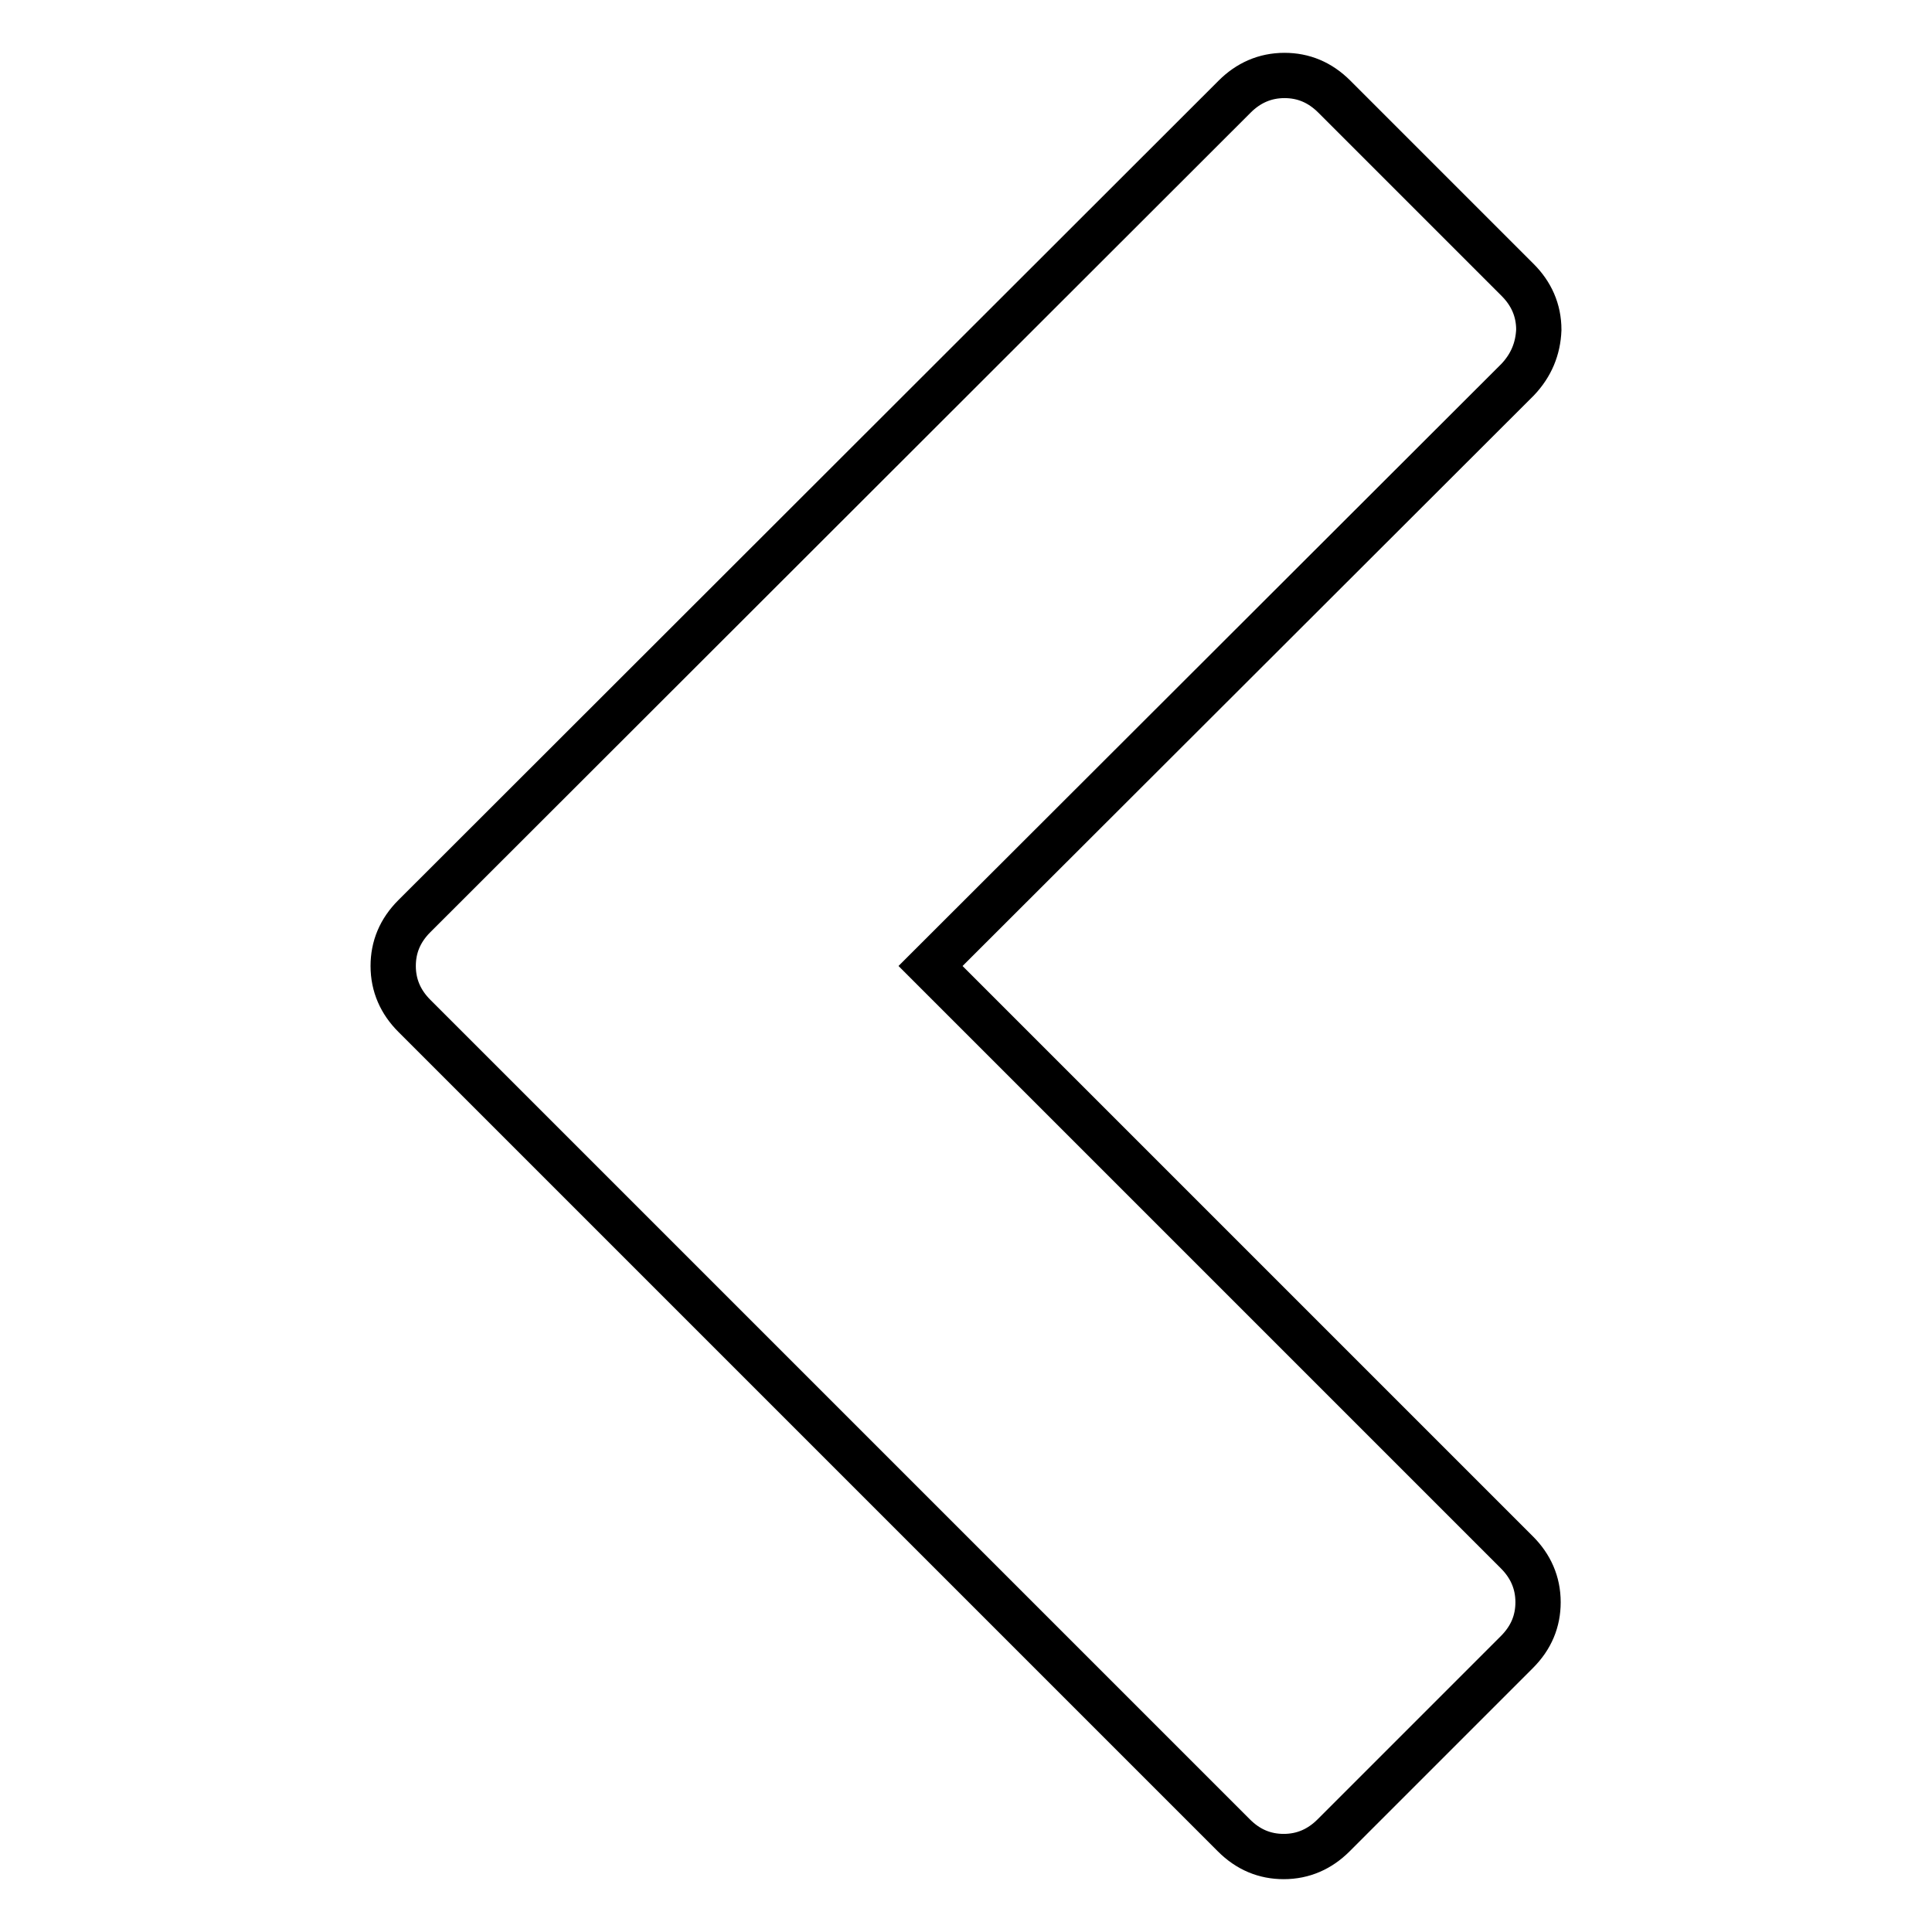 <?xml version="1.0" encoding="utf-8"?>
<!-- Svg Vector Icons : http://www.onlinewebfonts.com/icon -->
<!DOCTYPE svg PUBLIC "-//W3C//DTD SVG 1.1//EN" "http://www.w3.org/Graphics/SVG/1.1/DTD/svg11.dtd">
<svg version="1.1" xmlns="http://www.w3.org/2000/svg" xmlns:xlink="http://www.w3.org/1999/xlink" x="0px" y="0px" viewBox="0 0 256 256" enable-background="new 0 0 256 256" xml:space="preserve">
<g> <path stroke-width="6" fill-opacity="0" stroke="#000000"  d="M201.1,50.3L123.3,128l77.7,77.7c1.8,1.8,2.8,4,2.8,6.6c0,2.5-0.9,4.7-2.8,6.6l-24.3,24.3 c-1.8,1.8-4,2.8-6.6,2.8c-2.5,0-4.7-0.9-6.6-2.8L54.9,134.6c-1.8-1.8-2.8-4-2.8-6.6c0-2.5,0.9-4.7,2.8-6.6L163.6,12.8 c1.8-1.8,4-2.8,6.6-2.8c2.5,0,4.7,0.9,6.6,2.8l24.3,24.3c1.8,1.8,2.8,4,2.8,6.6C203.8,46.2,202.9,48.4,201.1,50.3z"/></g>
</svg>